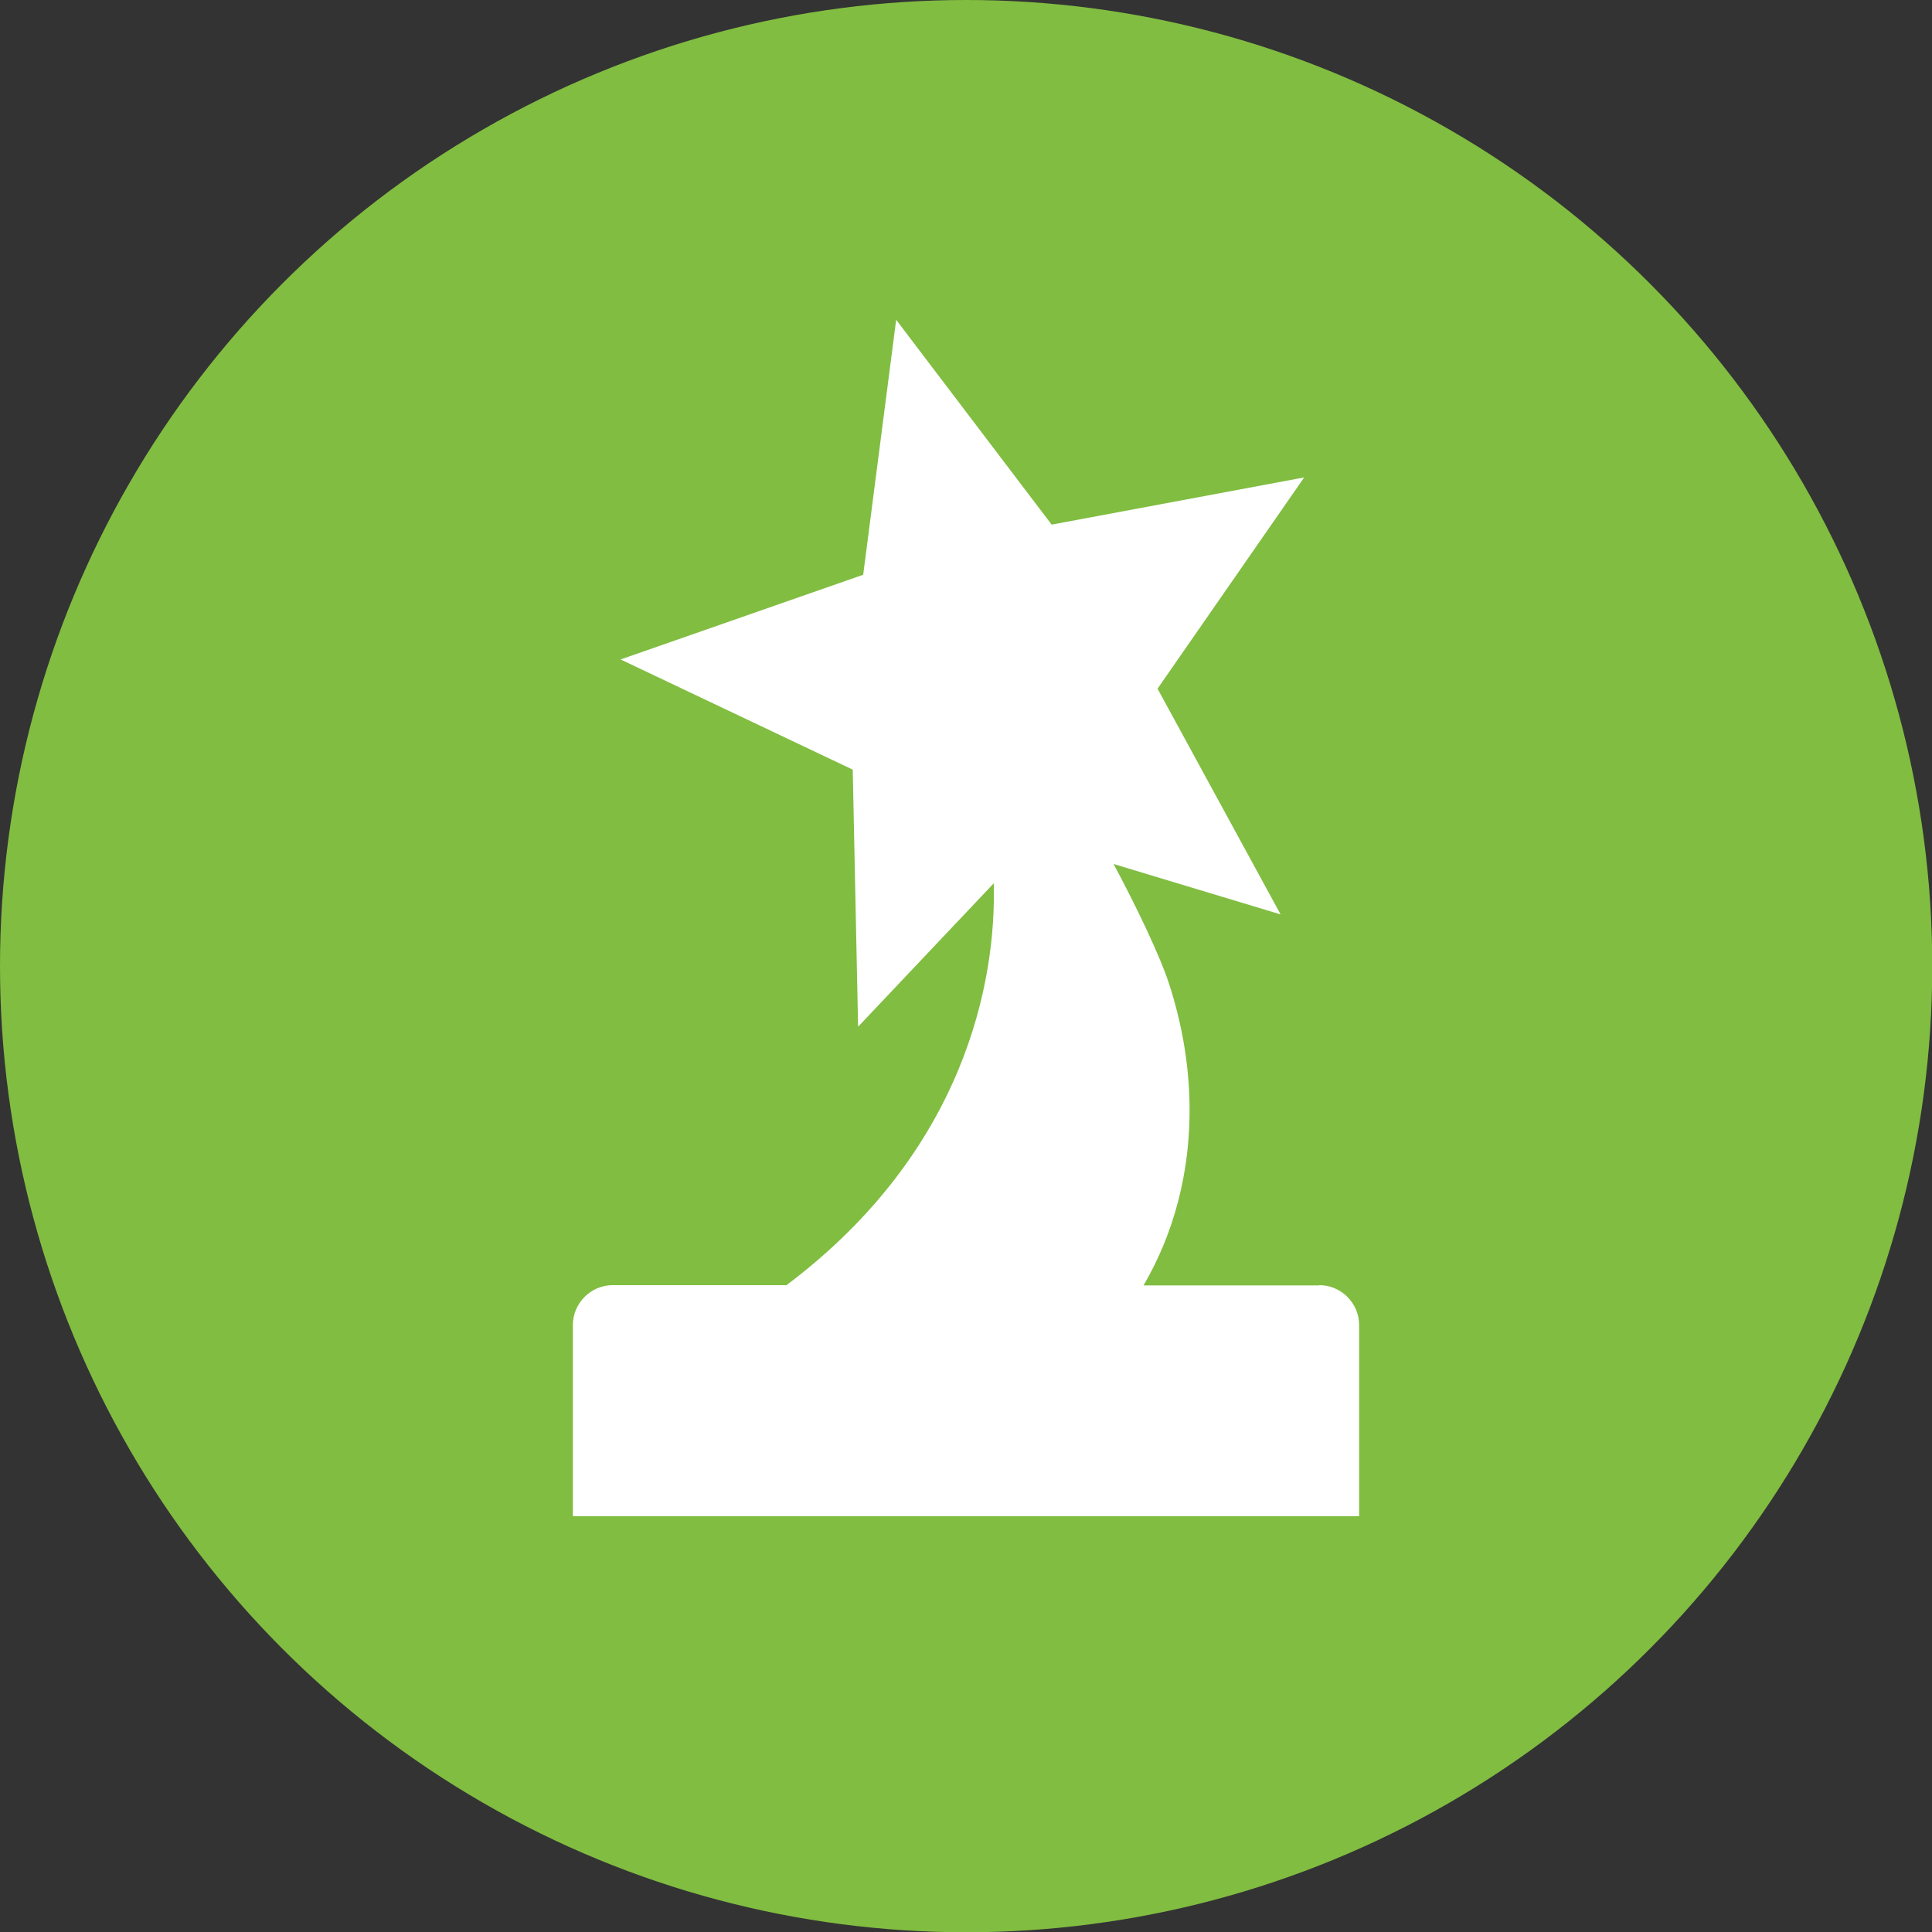 <?xml version="1.0" encoding="UTF-8"?>
<svg id="Layer_2" data-name="Layer 2" xmlns="http://www.w3.org/2000/svg" viewBox="0 0 72.07 72.07">
  <rect x="0" y="0" width="72.07" height="72.07" fill="#333333" stroke="none"/>
  <g id="Layer_1-2" data-name="Layer 1">
    <g>
      <circle cx="36.04" cy="36.04" r="36.04" style="fill: #81bd41;"/>
      <path d="M49.21,47.95h-6.55l.02-.04c.55-.95.97-1.97,1.25-3.03.67-2.52.6-5.35-.32-8.18-.32-1-1.22-2.89-2.07-4.47l6.23,1.88-4.59-8.42,5.47-7.88-9.42,1.76-5.8-7.64-1.23,9.51-9.05,3.16,8.66,4.11.2,9.59,5.06-5.35c.1,3.64-1.07,9.98-7.73,14.99h-6.48c-.82,0-1.49.67-1.49,1.49v7.13h29.33v-7.13c0-.82-.67-1.49-1.49-1.49Z" style="fill: #fff;"/>
    </g>
  </g>
</svg>